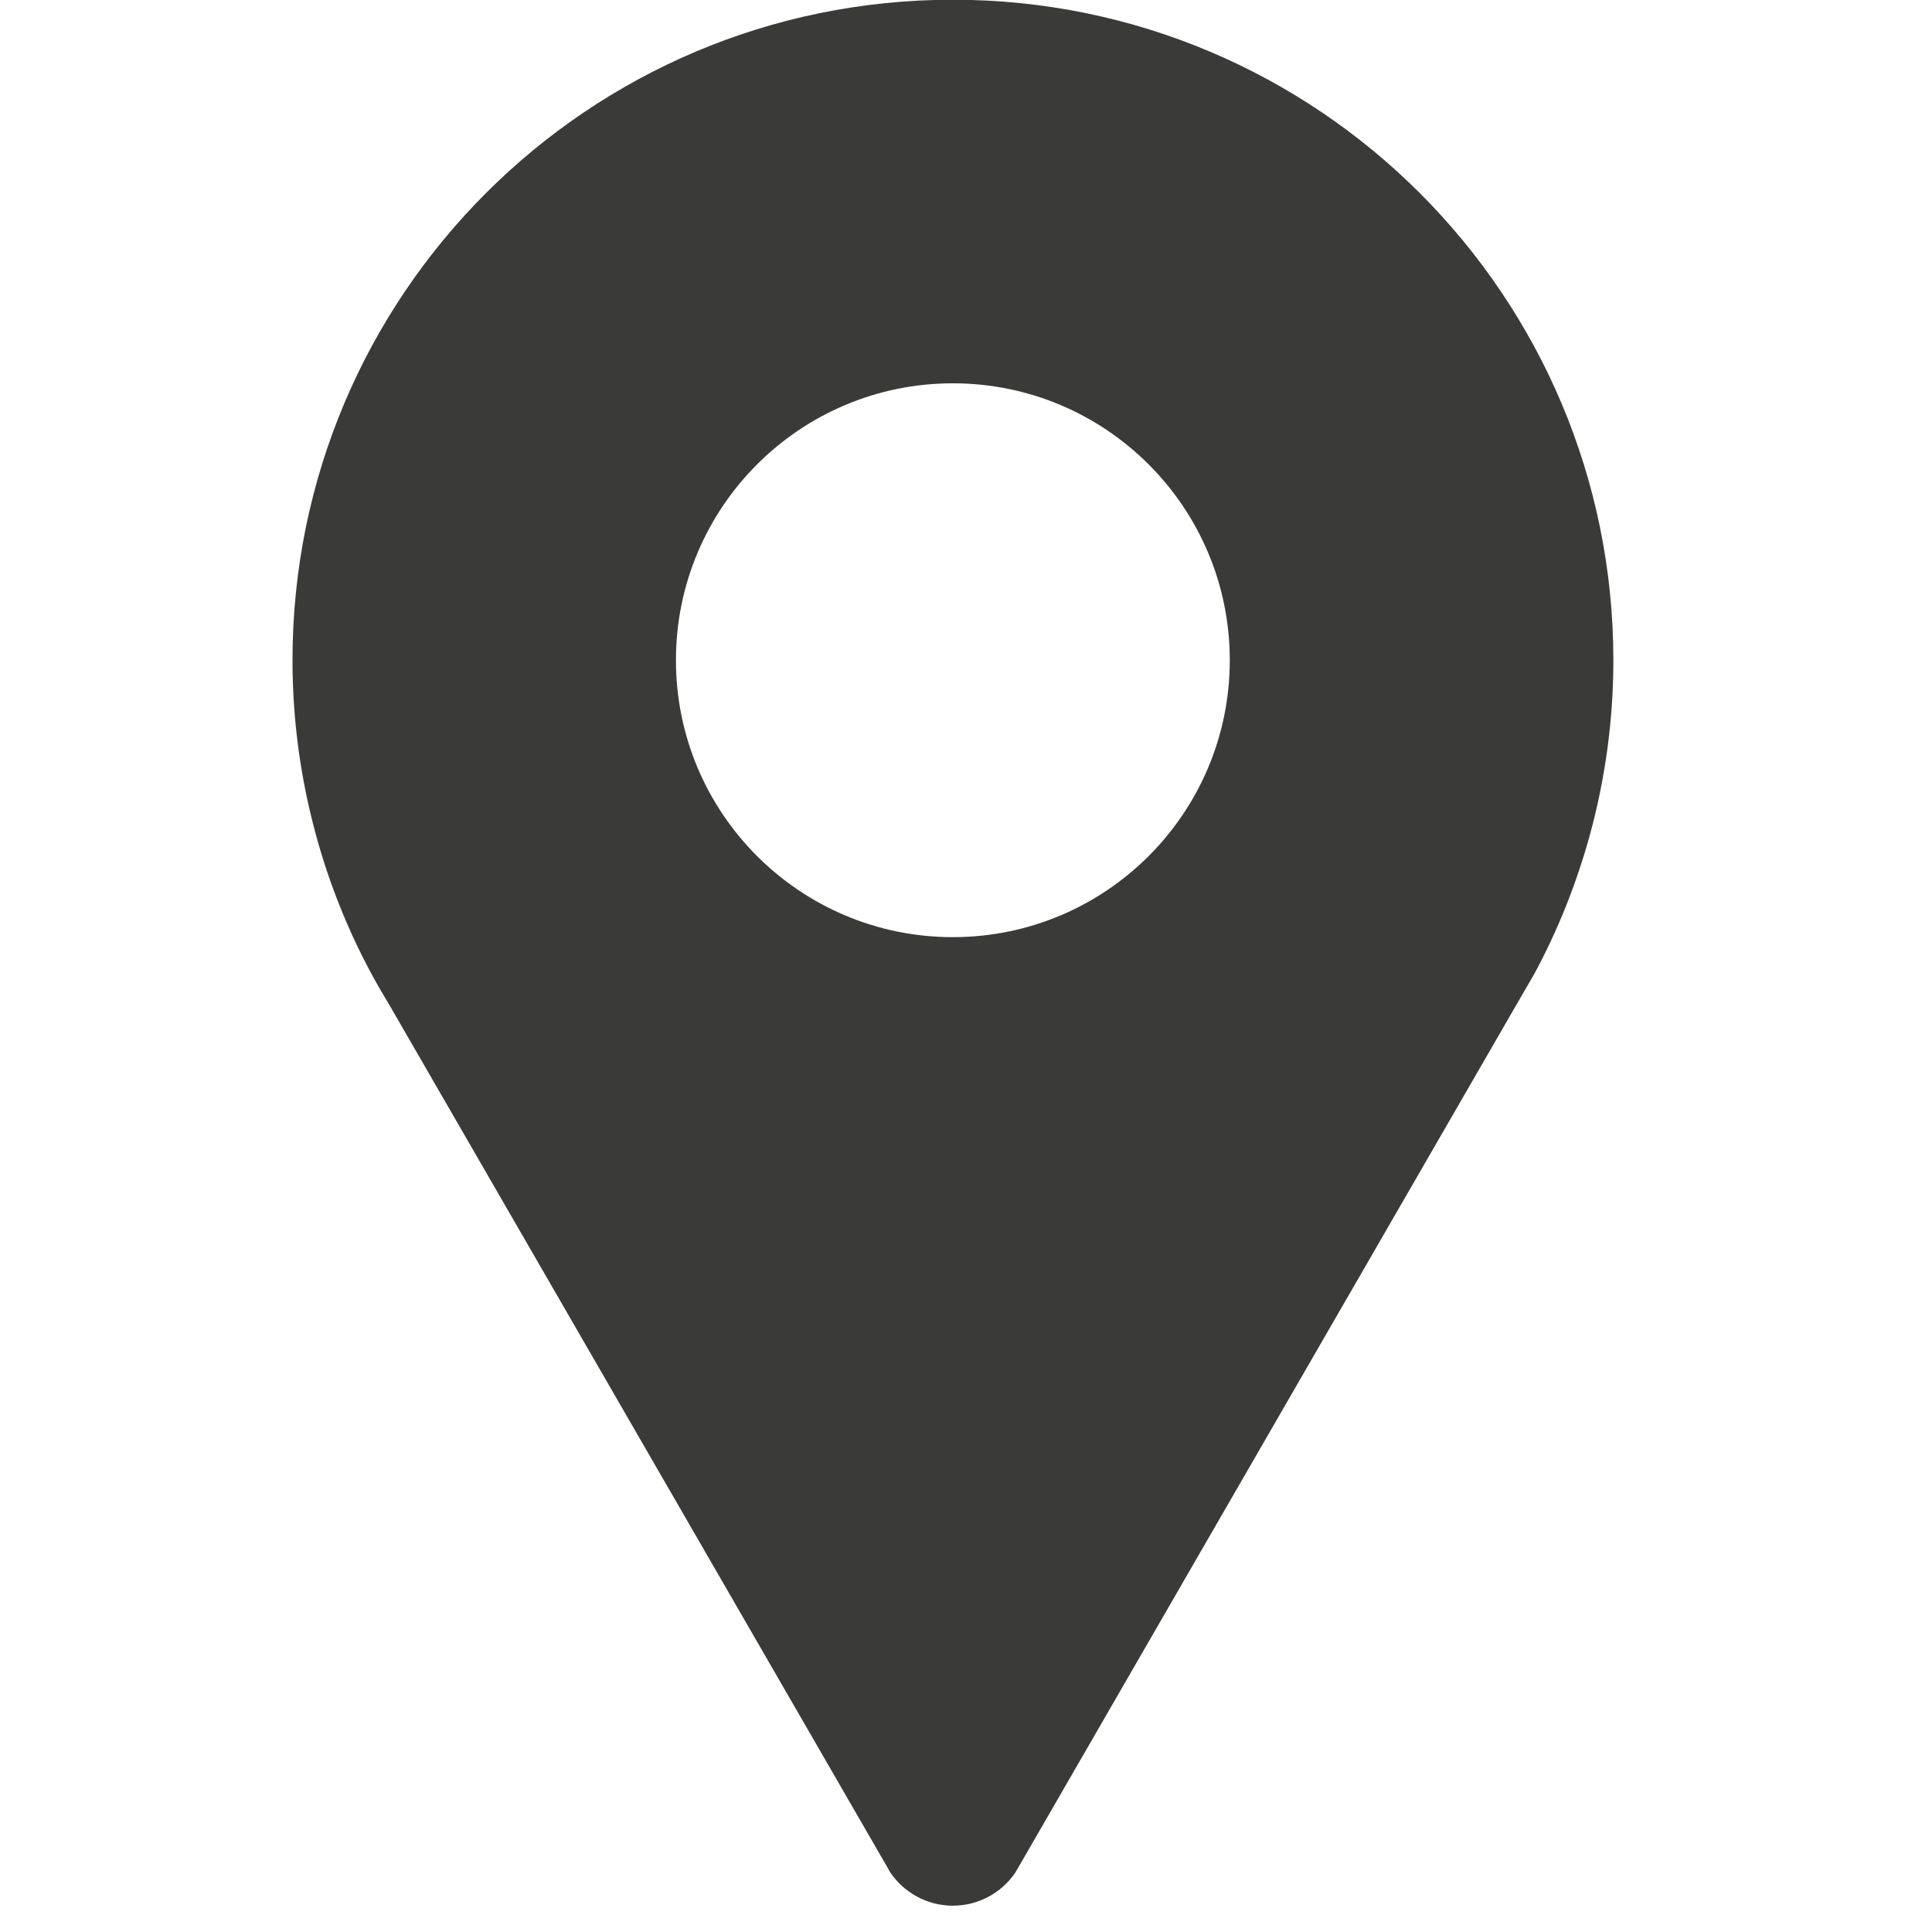 <svg xmlns="http://www.w3.org/2000/svg" xmlns:xlink="http://www.w3.org/1999/xlink" width="75" zoomAndPan="magnify" viewBox="0 0 56.25 56.25" height="75" preserveAspectRatio="xMidYMid meet" version="1.2"><defs><clipPath id="e09c568cd1"><path d="M 8.5 0 L 46.988 0 L 46.988 55.512 L 8.5 55.512 Z M 8.5 0 "/></clipPath></defs><g id="dde42dd6c6"><g clip-rule="nonzero" clip-path="url(#e09c568cd1)"><path style=" stroke:none;fill-rule:nonzero;fill:#3a3a38;fill-opacity:1;" d="M 27.742 -0.008 C 17.121 -0.008 8.516 8.602 8.516 19.223 C 8.516 20.988 8.758 22.699 9.203 24.324 C 9.59 25.738 10.133 27.09 10.816 28.355 C 10.98 28.66 11.156 28.961 11.336 29.258 L 25.836 54.367 C 25.867 54.422 25.895 54.477 25.93 54.531 C 26.328 55.105 26.992 55.484 27.742 55.484 C 28.496 55.484 29.164 55.102 29.559 54.523 L 29.621 54.418 L 44.145 29.262 L 44.672 28.352 C 45.355 27.09 45.895 25.734 46.285 24.324 C 46.73 22.699 46.973 20.988 46.973 19.223 C 46.973 8.602 38.363 -0.008 27.742 -0.008 Z M 27.742 27.285 C 23.289 27.285 19.68 23.676 19.68 19.223 C 19.68 14.77 23.289 11.16 27.742 11.16 C 32.195 11.16 35.805 14.77 35.805 19.223 C 35.805 23.676 32.195 27.285 27.742 27.285 Z M 27.742 27.285 "/></g></g></svg>